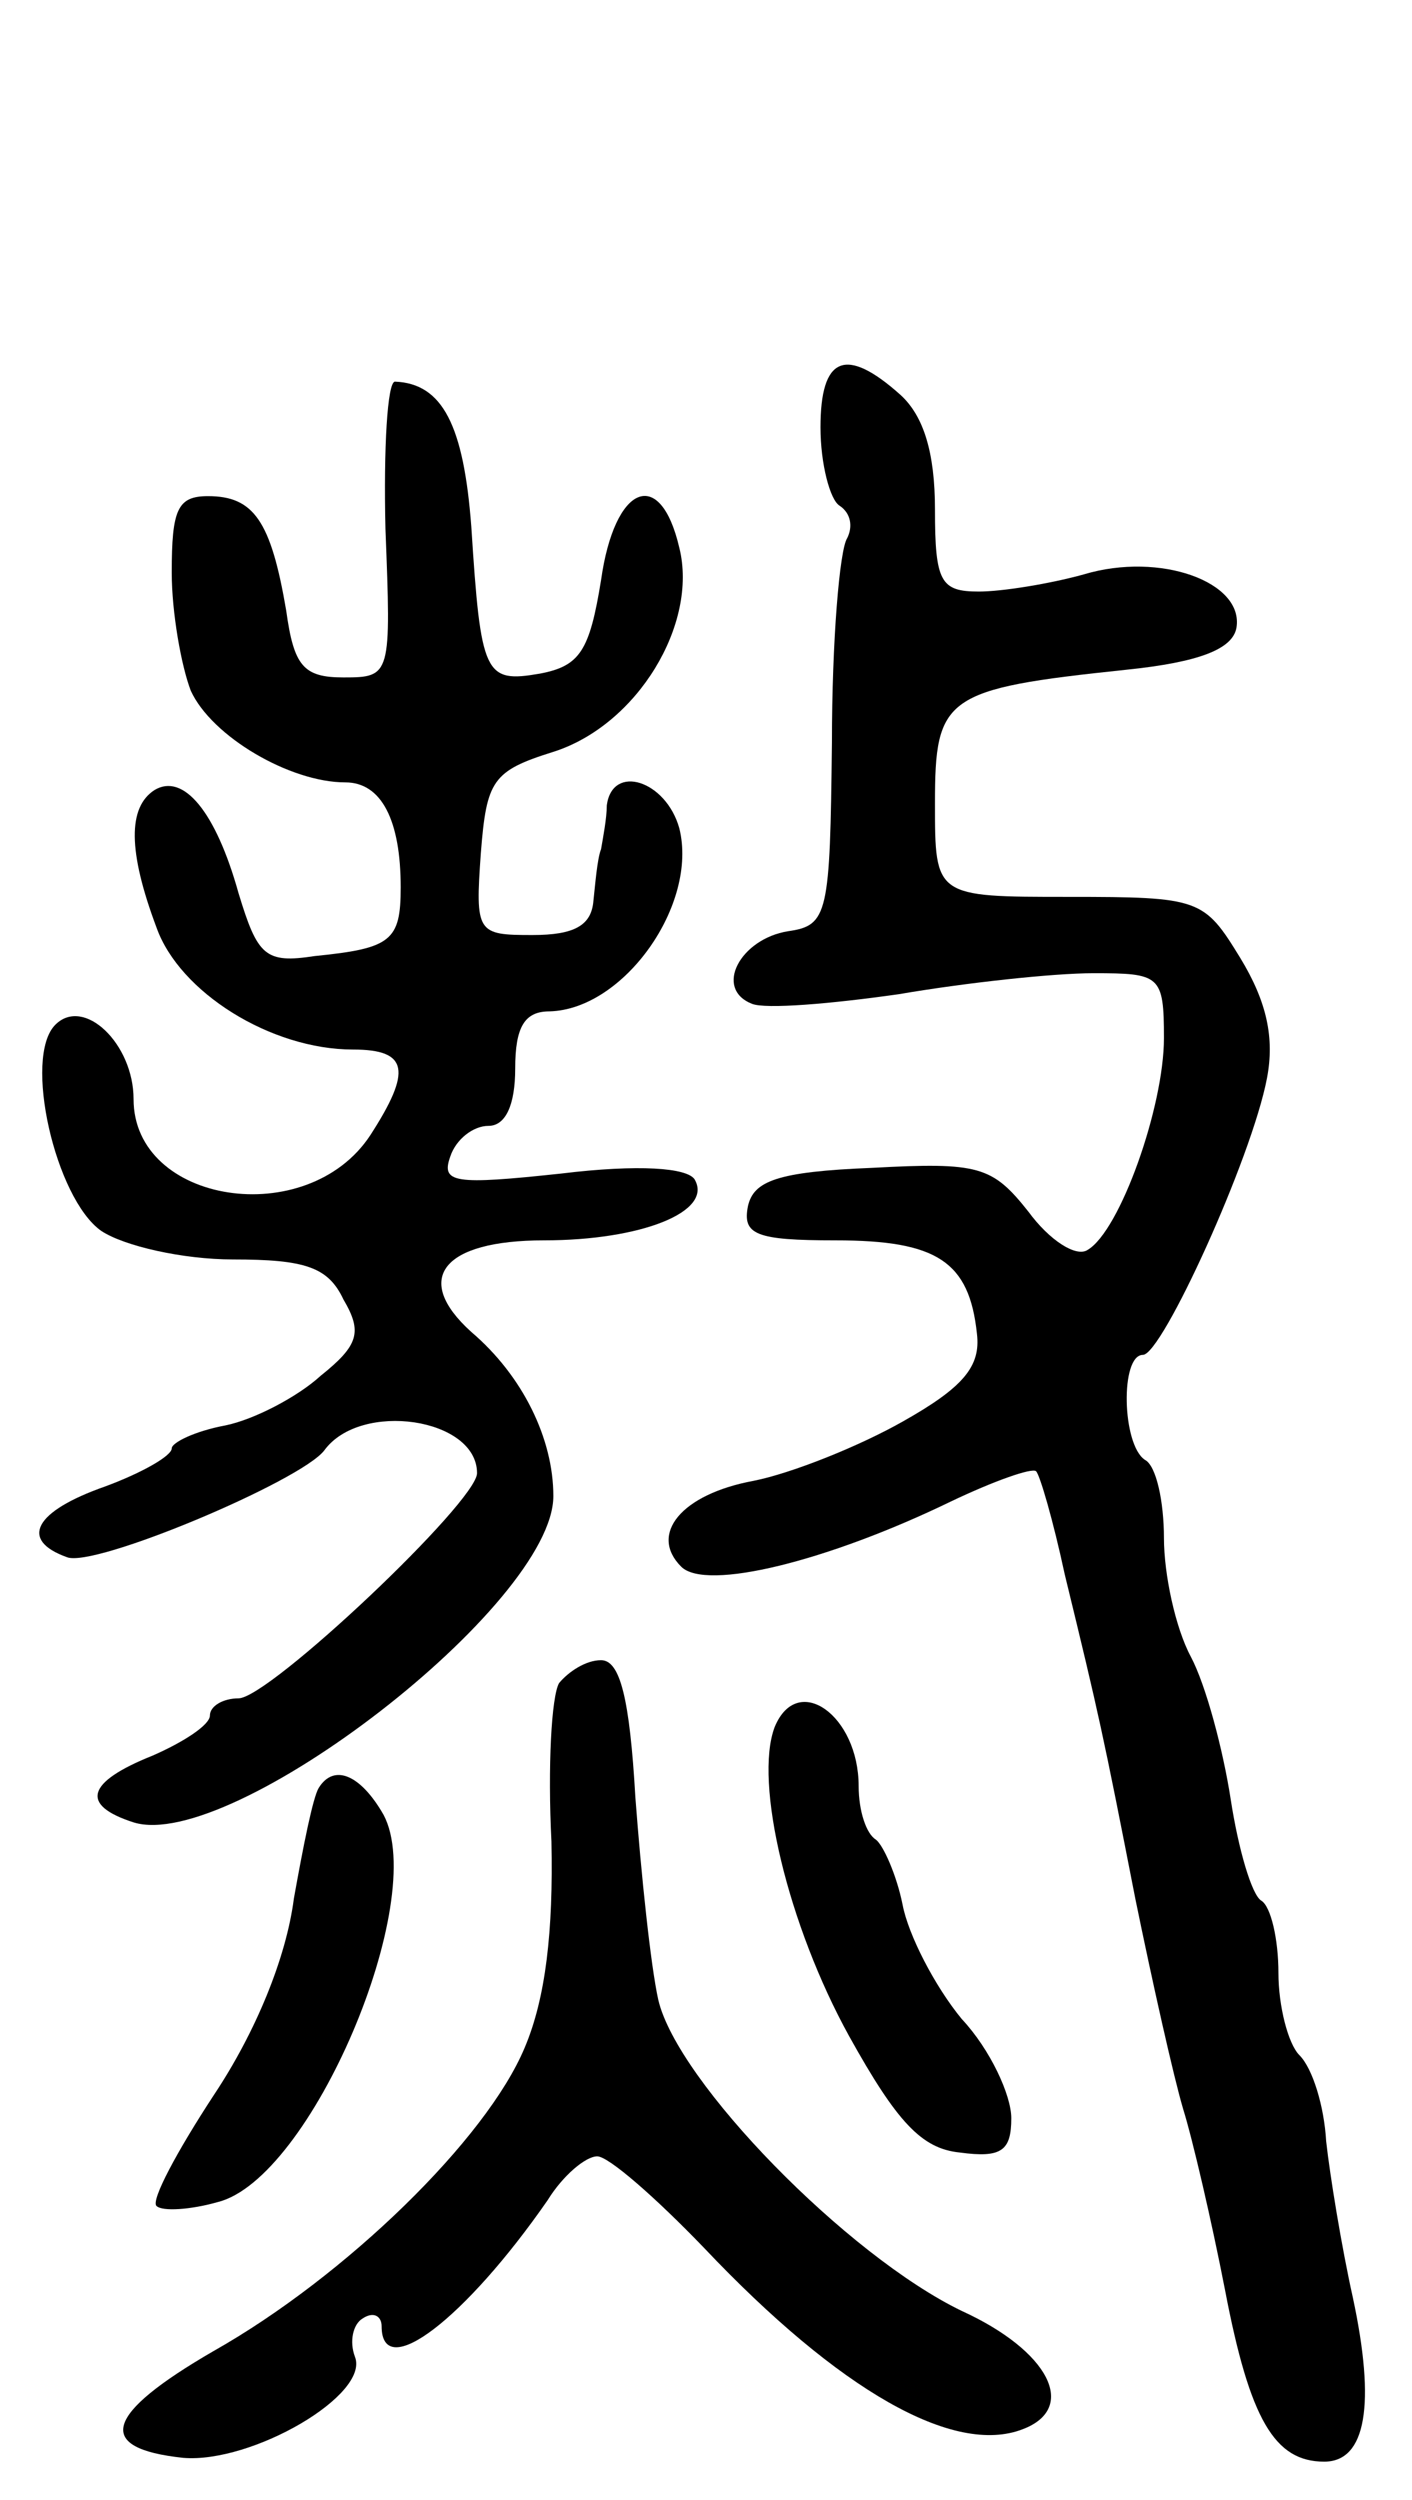 <svg version="1.0" xmlns="http://www.w3.org/2000/svg" width="74" height="131" viewBox="0 0 74 131" ><g transform="translate(0,131) scale(0.1,-0.1)" ><path d="M430 1086 c0 -19 5 -38 10 -41 6 -4 7 -11 4 -17 -4 -6 -8 -54 -8 -107 -1 -90 -2 -96 -23 -99 -25 -4 -39 -30 -19 -38 7 -3 42 0 77 5 35 6 81 11 102 11 35 0 37 -1 37 -34 0 -36 -23 -101 -40 -111 -6 -4 -20 5 -31 20 -19 24 -26 26 -82 23 -50 -2 -62 -7 -65 -20 -3 -15 4 -18 46 -18 53 0 70 -11 74 -49 2 -17 -7 -28 -39 -46 -23 -13 -58 -27 -78 -31 -38 -7 -55 -28 -38 -45 13 -13 77 3 141 34 23 11 43 18 45 16 2 -2 9 -26 15 -54 18 -74 20 -83 37 -170 9 -44 20 -93 25 -110 5 -16 15 -59 22 -95 13 -68 26 -90 52 -90 22 0 27 30 15 86 -6 27 -12 64 -14 82 -1 18 -7 38 -14 45 -6 6 -11 26 -11 43 0 18 -4 35 -9 38 -5 3 -12 27 -16 53 -4 26 -13 60 -21 75 -8 15 -14 43 -14 62 0 19 -4 38 -10 41 -12 8 -13 55 -1 55 10 0 57 103 65 145 4 21 0 40 -14 63 -19 31 -21 32 -90 32 -70 0 -70 0 -70 49 0 56 5 60 100 70 39 4 56 11 58 22 4 24 -40 40 -80 28 -18 -5 -43 -9 -55 -9 -20 0 -23 5 -23 43 0 30 -6 49 -18 60 -29 26 -42 20 -42 -17z"/><path d="M202 1033 c3 -77 3 -78 -22 -78 -21 0 -26 6 -30 35 -8 47 -17 60 -41 60 -16 0 -19 -7 -19 -40 0 -21 5 -49 10 -62 11 -24 52 -48 81 -48 19 0 29 -20 29 -55 0 -28 -5 -32 -45 -36 -26 -4 -30 0 -40 33 -12 43 -29 63 -44 54 -14 -9 -14 -32 1 -72 12 -34 60 -64 103 -64 29 0 31 -11 9 -45 -33 -50 -124 -36 -124 19 0 29 -26 54 -41 39 -17 -17 0 -91 24 -108 12 -8 43 -15 69 -15 38 0 50 -4 58 -21 10 -17 8 -24 -12 -40 -12 -11 -35 -23 -50 -26 -16 -3 -28 -9 -28 -12 0 -4 -16 -13 -35 -20 -37 -13 -45 -28 -20 -37 14 -6 123 40 135 56 19 26 80 17 80 -12 0 -15 -109 -118 -125 -118 -8 0 -15 -4 -15 -9 0 -5 -14 -14 -30 -21 -35 -14 -38 -26 -10 -35 51 -16 220 114 220 171 0 30 -16 63 -43 86 -31 28 -15 48 38 48 51 0 89 15 79 32 -4 6 -29 8 -70 3 -56 -6 -63 -5 -58 9 3 9 12 16 20 16 9 0 14 11 14 30 0 22 5 30 18 30 39 1 78 56 68 96 -7 25 -35 34 -38 12 0 -7 -2 -17 -3 -23 -2 -5 -3 -18 -4 -27 -1 -13 -10 -18 -32 -18 -29 0 -30 1 -27 43 3 38 6 43 38 53 44 14 76 67 66 107 -10 43 -34 33 -41 -17 -6 -37 -11 -45 -32 -49 -29 -5 -31 -1 -36 77 -4 53 -15 75 -40 76 -4 0 -6 -35 -5 -77z"/><path d="M293 428 c-4 -7 -6 -44 -4 -83 1 -47 -3 -82 -14 -108 -20 -48 -94 -120 -163 -159 -57 -33 -63 -51 -16 -56 36 -3 98 33 90 53 -3 8 -1 17 4 20 6 4 10 1 10 -4 0 -30 44 4 87 66 8 13 20 23 26 23 6 0 31 -22 56 -48 71 -75 131 -109 167 -95 29 11 14 41 -32 62 -60 29 -149 120 -159 163 -4 18 -9 66 -12 106 -3 52 -8 72 -18 72 -8 0 -17 -6 -22 -12z"/><path d="M406 405 c-11 -29 7 -104 39 -162 25 -45 38 -59 58 -61 22 -3 27 1 27 18 0 12 -11 36 -26 52 -14 17 -28 44 -31 60 -3 15 -10 31 -14 34 -5 3 -9 15 -9 28 0 37 -32 60 -44 31z"/><path d="M167 373 c-3 -5 -8 -30 -13 -58 -4 -31 -20 -70 -42 -103 -19 -29 -33 -55 -30 -58 3 -3 18 -2 32 2 49 12 111 158 87 203 -12 21 -26 27 -34 14z"/></g></svg> 
